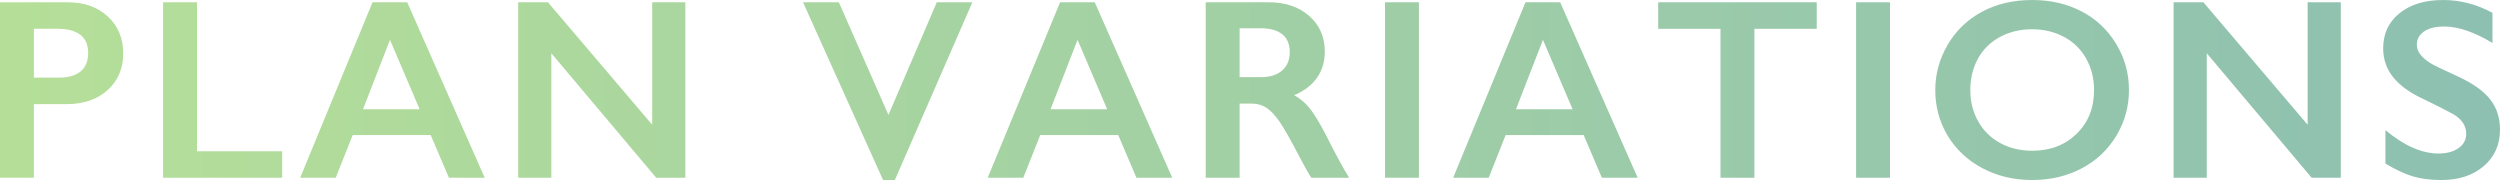 <?xml version="1.0" encoding="UTF-8"?><svg id="_レイヤー_2" xmlns="http://www.w3.org/2000/svg" xmlns:xlink="http://www.w3.org/1999/xlink" viewBox="0 0 404.865 29.151"><defs><style>.cls-1{fill:url(#_名称未設定グラデーション_5);}</style><linearGradient id="_名称未設定グラデーション_5" x1="0" y1="14.575" x2="404.865" y2="14.575" gradientUnits="userSpaceOnUse"><stop offset="0" stop-color="#b5df98"/><stop offset="1" stop-color="#8dc0b1"/></linearGradient></defs><g id="_レイヤー_6"><path class="cls-1" d="M10.985.367c2.658,0,4.818.769,6.479,2.308,1.661,1.54,2.492,3.523,2.492,5.95,0,2.456-.841,4.442-2.522,5.961s-3.899,2.278-6.652,2.278h-5.289v11.921H0V.367h10.985ZM9.622,12.572c1.465,0,2.607-.336,3.428-1.007.82-.672,1.23-1.664,1.23-2.98,0-2.617-1.682-3.927-5.045-3.927h-3.743v7.914h4.129ZM31.905.367v24.125h13.792v4.293h-19.285V.367h5.492ZM65.946.367l12.551,28.418h-5.798l-2.95-6.916h-12.633l-2.746,6.916h-5.757L60.331.367h5.614ZM58.785,17.699h9.174l-4.801-11.25-4.374,11.25ZM88.737.367l16.884,19.833V.367h5.37v28.418h-4.719l-16.986-20.16v20.16h-5.37V.367h4.821ZM135.846.367l8.035,18.247L151.713.367h5.757l-12.551,28.784h-1.912L130.048.367h5.798ZM177.291.367l12.551,28.418h-5.798l-2.95-6.916h-12.633l-2.746,6.916h-5.757L171.677.367h5.614ZM170.131,17.699h9.174l-4.801-11.25-4.374,11.25ZM205.493.367c2.673,0,4.85.739,6.531,2.217s2.522,3.404,2.522,5.777c0,1.614-.418,3.021-1.251,4.221-.834,1.2-2.072,2.145-3.712,2.838.908.488,1.714,1.153,2.419,1.993.705.842,1.58,2.258,2.626,4.252,1.736,3.445,3.023,5.818,3.864,7.12h-6.123c-.421-.624-.991-1.62-1.709-2.991-1.573-3.023-2.727-5.061-3.459-6.113-.732-1.051-1.438-1.796-2.116-2.238-.678-.44-1.457-.661-2.338-.661h-1.994v12.002h-5.492V.367h10.231ZM204.252,12.491c1.438,0,2.568-.36,3.387-1.079.821-.719,1.231-1.702,1.231-2.95,0-1.302-.407-2.275-1.221-2.918-.814-.645-1.973-.966-3.479-.966h-3.417v7.914h3.498ZM229.79.367v28.418h-5.492V.367h5.492ZM252.663.367l12.552,28.418h-5.798l-2.95-6.916h-12.632l-2.747,6.916h-5.756L247.049.367h5.614ZM245.503,17.699h9.174l-4.801-11.25-4.373,11.25ZM294.21.367v4.292h-10.09v24.126h-5.492V4.659h-10.09V.367h25.671ZM306.079.367v28.418h-5.492V.367h5.492ZM329.114,0c2.943,0,5.591.608,7.943,1.821,2.353,1.214,4.228,2.964,5.624,5.248,1.397,2.286,2.096,4.791,2.096,7.517,0,2.658-.682,5.123-2.044,7.395-1.363,2.271-3.235,4.034-5.614,5.289-2.381,1.254-5.062,1.881-8.046,1.881-2.943,0-5.618-.637-8.025-1.912-2.408-1.275-4.282-3.028-5.625-5.258-1.342-2.231-2.013-4.696-2.013-7.395,0-2.604.672-5.051,2.013-7.344,1.343-2.291,3.194-4.071,5.554-5.34,2.36-1.268,5.072-1.902,8.137-1.902ZM319.085,14.586c0,1.885.428,3.58,1.282,5.086s2.044,2.672,3.57,3.499c1.525.827,3.251,1.24,5.177,1.24,2.916,0,5.313-.915,7.191-2.746,1.878-1.831,2.817-4.191,2.817-7.079,0-1.885-.424-3.584-1.271-5.096-.848-1.513-2.041-2.682-3.58-3.509-1.54-.827-3.272-1.241-5.198-1.241s-3.658.417-5.198,1.251c-1.539.834-2.722,2-3.55,3.499-.827,1.498-1.241,3.197-1.241,5.096ZM356.829.367l16.883,19.833V.367h5.37v28.418h-4.719l-16.985-20.16v20.16h-5.37V.367h4.822ZM395.65,0c2.767,0,5.431.693,7.994,2.076v4.882c-2.943-1.777-5.553-2.665-7.831-2.665-1.383,0-2.465.268-3.245.804-.78.535-1.17,1.25-1.17,2.145,0,1.072.725,2.062,2.176,2.971.407.271,1.974,1.031,4.7,2.278,2.333,1.098,4.014,2.318,5.045,3.662,1.031,1.342,1.546,2.956,1.546,4.841,0,2.441-.878,4.411-2.635,5.91-1.756,1.498-4.031,2.248-6.824,2.248-1.818,0-3.38-.2-4.69-.6-1.308-.4-2.777-1.088-4.404-2.064v-5.412c3.038,2.522,5.899,3.785,8.584,3.785,1.343,0,2.428-.292,3.255-.875s1.241-1.356,1.241-2.319c0-1.315-.72-2.387-2.157-3.214-1.193-.651-2.732-1.43-4.617-2.34-2.238-1.016-3.909-2.203-5.014-3.559-1.106-1.356-1.658-2.929-1.658-4.719,0-2.387.888-4.289,2.664-5.706,1.777-1.418,4.123-2.126,7.039-2.126Z"/></g></svg>